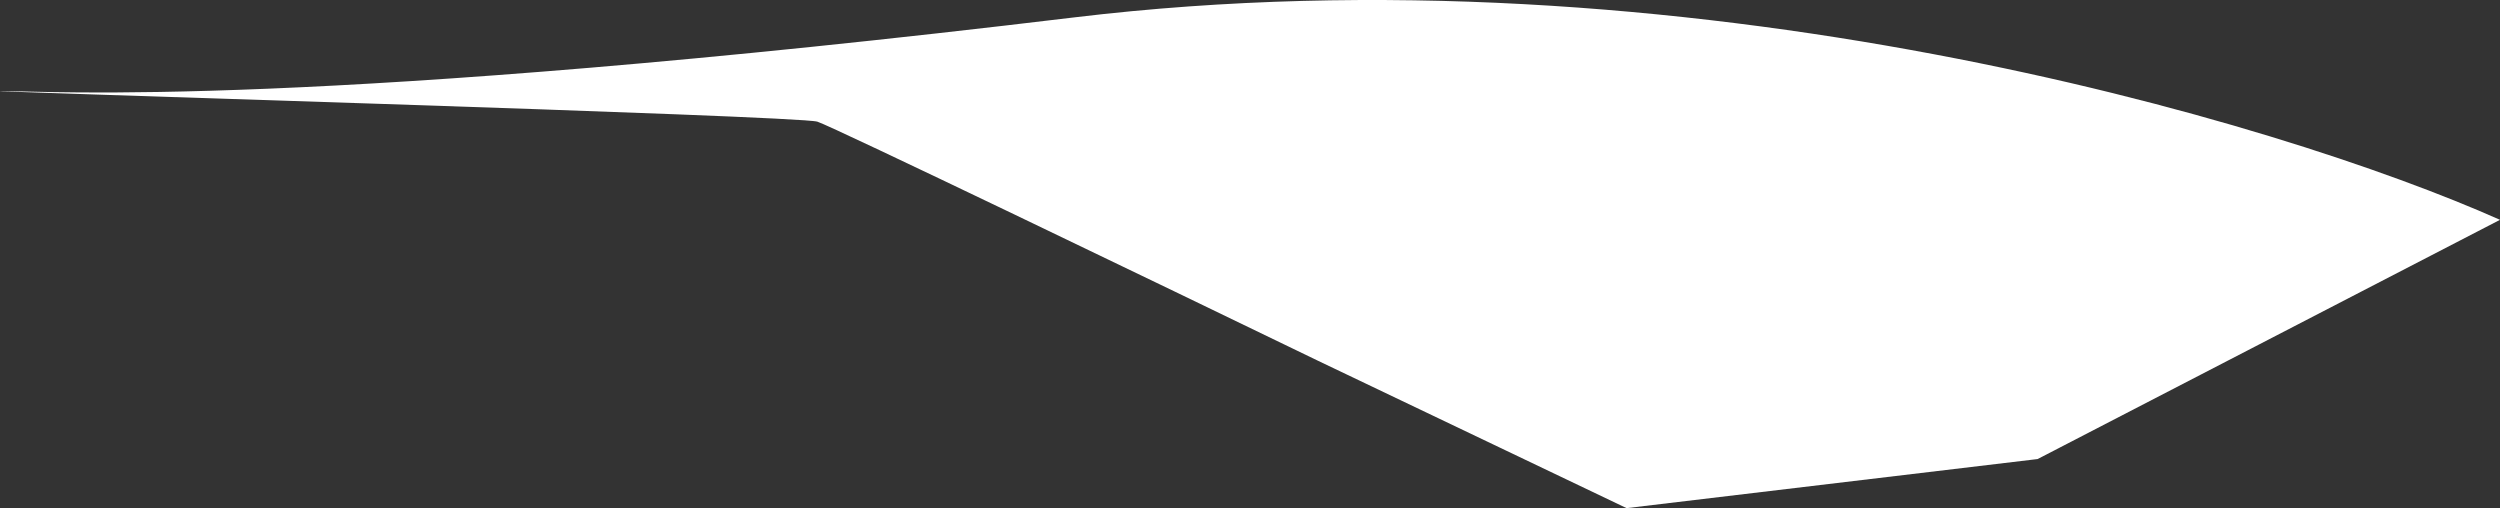 <?xml version="1.0" encoding="UTF-8"?> <svg xmlns="http://www.w3.org/2000/svg" width="1476" height="300" viewBox="0 0 1476 300" fill="none"><rect x="0" y="0" width="1476" height="300" fill="#333333" stroke="none"/> <path d="M634.242 10.264C995.212 -33.197 1345.82 71.833 1476 129.78L1203 271.026L960.327 300L778.325 213.079C683.533 167.204 491.673 74.73 482.573 71.833C471.198 68.211 -25.515 53.724 1.027 53.724C27.569 53.724 183.029 64.589 634.242 10.264Z" fill="white"></path> </svg> 